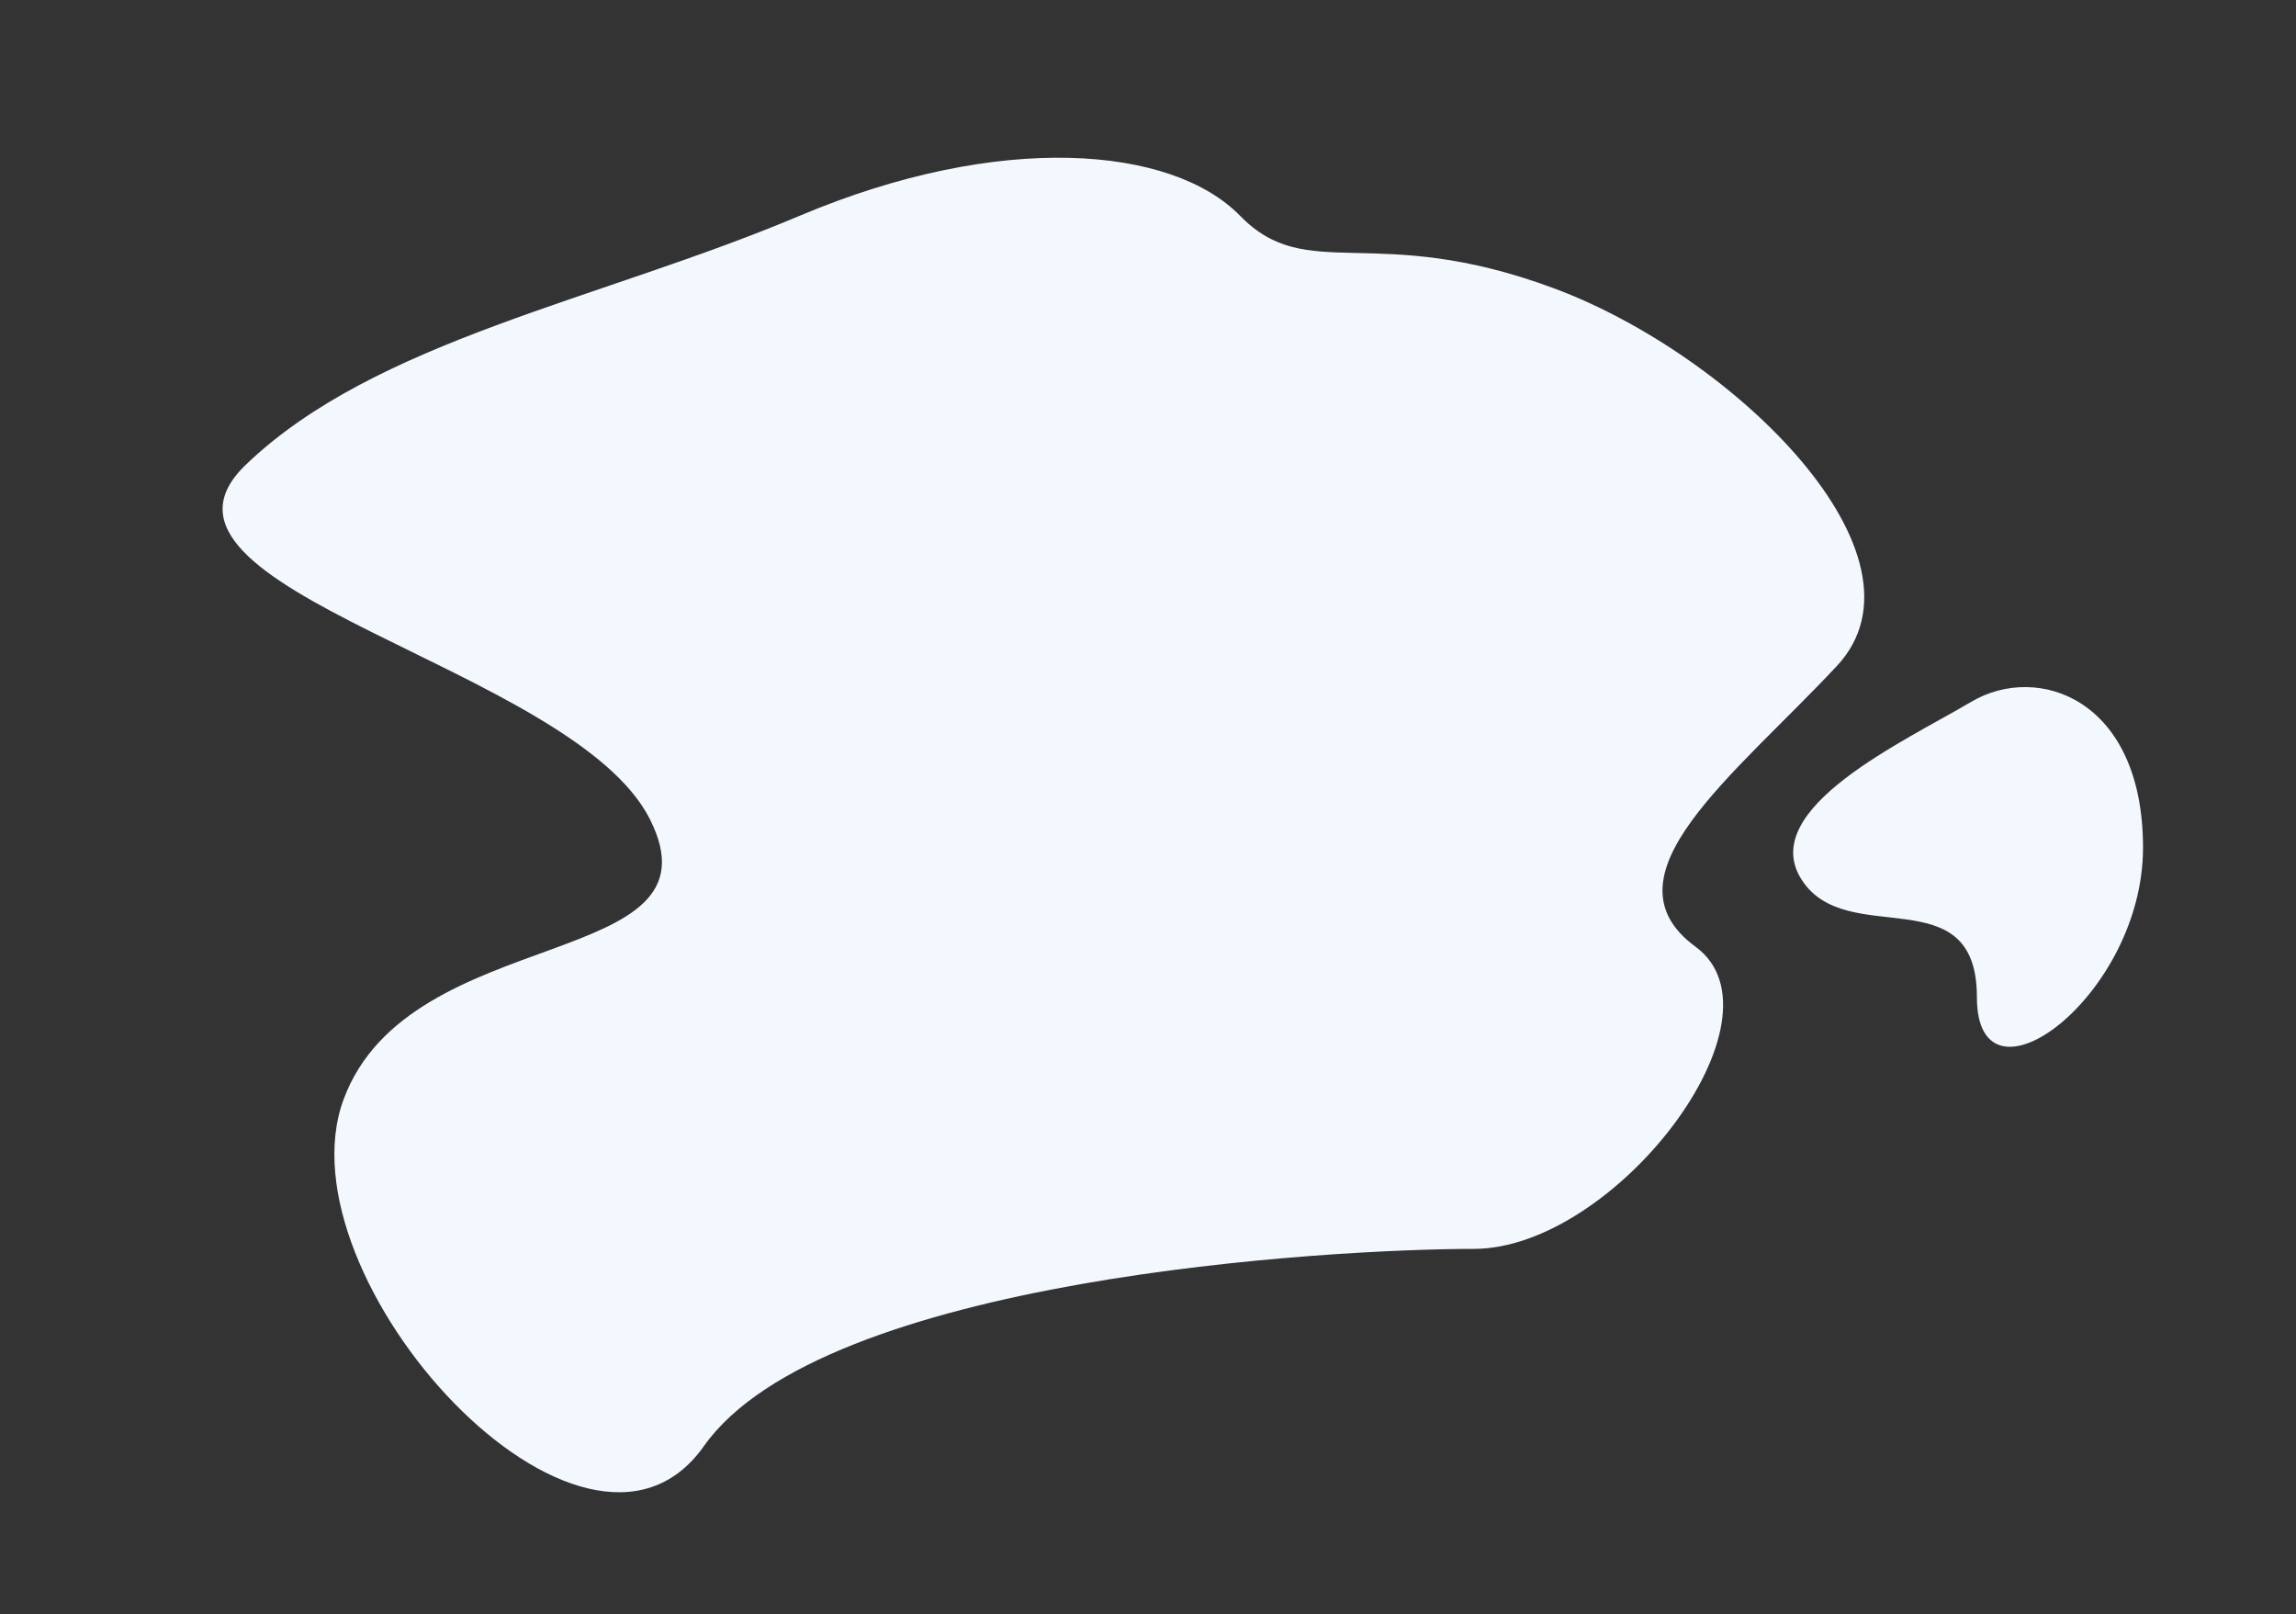 <?xml version="1.0" encoding="UTF-8"?> <svg xmlns="http://www.w3.org/2000/svg" xmlns:xlink="http://www.w3.org/1999/xlink" width="1107" height="778" viewBox="0 0 1107 778"><rect x="0" y="0" width="1107" height="778" fill="#333333" stroke="none"/><defs><path id="testimonial-a" d="M278.617,27.982 C375.409,-12.866 458.14,-5.544 490.849,27.982 C523.559,61.508 555.307,30.66 642.241,62.98 C729.176,95.3 828.044,192.123 778.61,245.044 C729.176,297.965 663.994,346.239 710.498,380.36 C757.002,414.481 671.784,526.007 603.504,526.007 C535.225,526.007 289.825,539.695 232.349,621.113 C174.873,702.531 26.793,540.191 58.655,453.958 C90.518,367.725 243.58,392.786 206.362,318.915 C169.143,245.044 -51.047,208.2 11.411,148.13 C73.869,88.06 181.824,68.83 278.617,27.982 Z M843.444,262.287 C875.386,243.383 926.248,260.776 926.248,332.602 C926.248,404.427 846.146,463.284 846.146,404.698 C846.146,346.113 783.496,382.133 761.643,348.033 C739.791,313.933 811.502,281.191 843.444,262.287 Z"></path></defs><g fill="none" fill-rule="evenodd" transform="translate(107 76)"><use fill="#F3F7FE" xlink:href="#testimonial-a"></use></g></svg> 